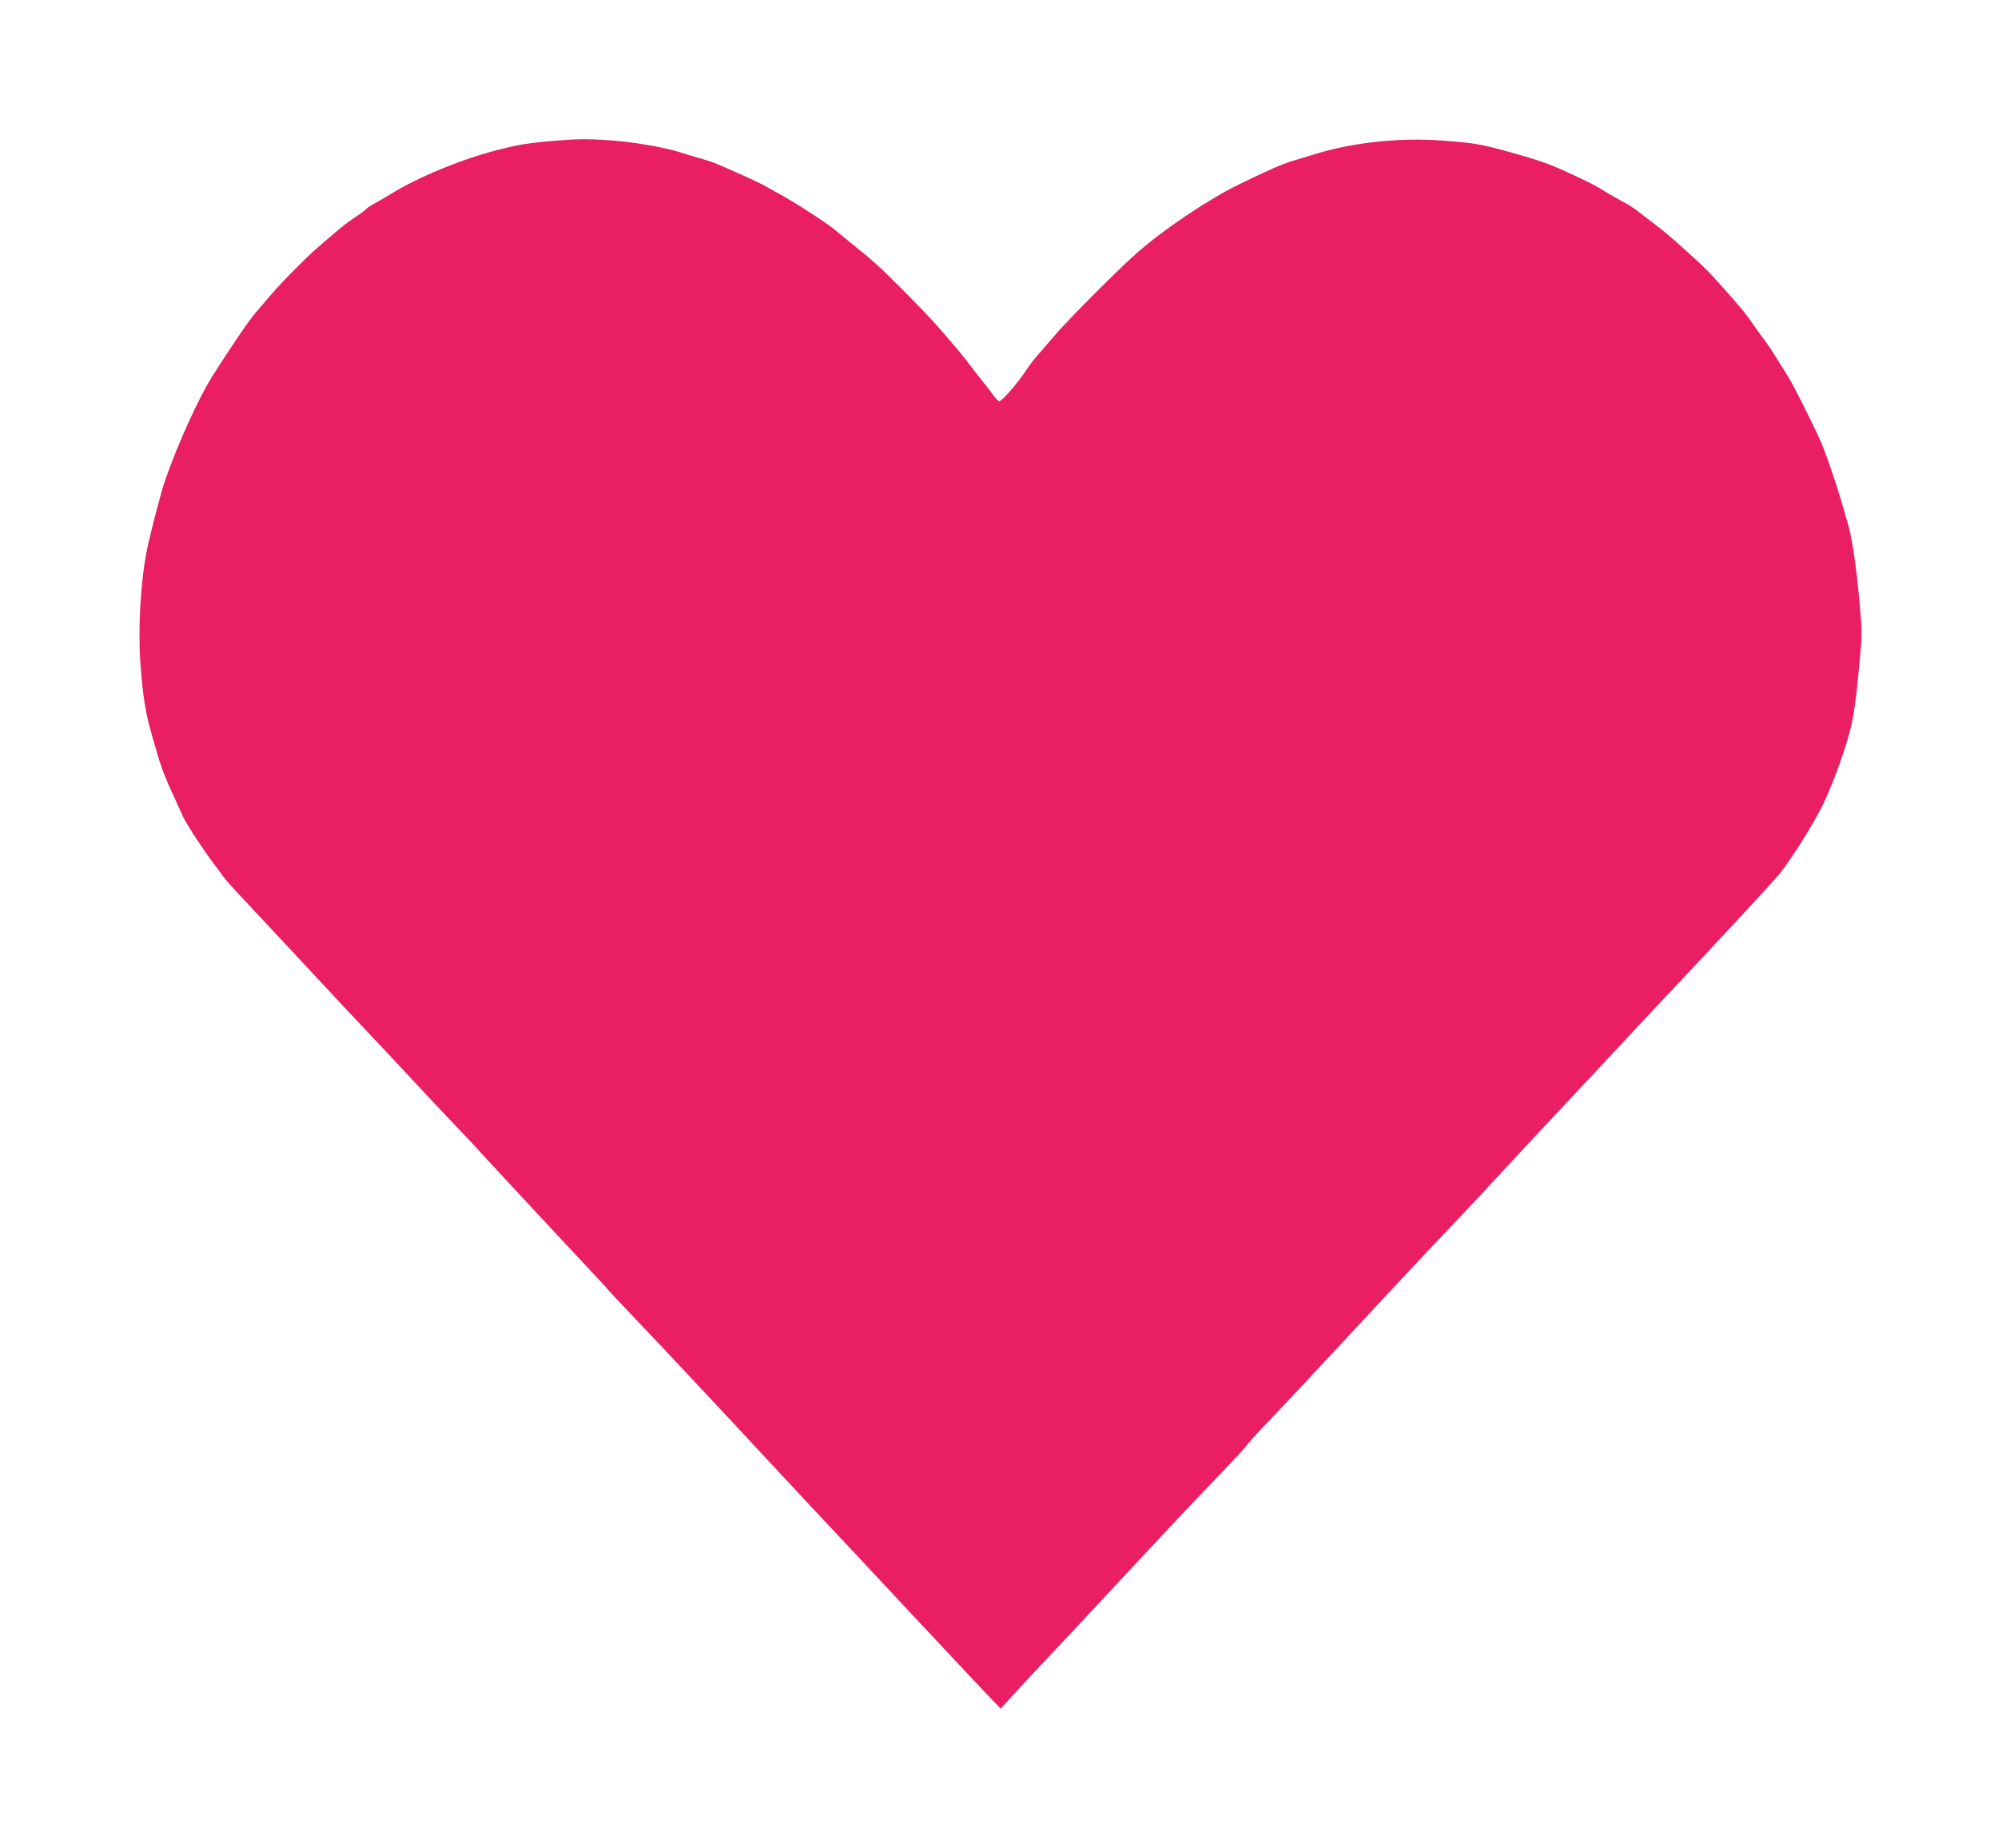 <?xml version="1.0" standalone="no"?>
<!DOCTYPE svg PUBLIC "-//W3C//DTD SVG 20010904//EN"
 "http://www.w3.org/TR/2001/REC-SVG-20010904/DTD/svg10.dtd">
<svg version="1.0" xmlns="http://www.w3.org/2000/svg"
 width="1280pt" height="1184pt" viewBox="0 0 1280 1184"
 preserveAspectRatio="xMidYMid meet">
<g transform="translate(0,1184) scale(0.1,-0.1)"
fill="#e91e63" stroke="none">
<path d="M3560 10939 c-113 -8 -231 -24 -295 -41 -22 -5 -56 -14 -75 -18 -229
-58 -516 -176 -690 -285 -30 -19 -76 -45 -102 -59 -26 -14 -49 -30 -53 -36 -3
-5 -32 -26 -63 -47 -31 -20 -77 -54 -102 -75 -151 -127 -192 -163 -283 -255
-56 -56 -128 -132 -160 -170 -31 -37 -77 -90 -101 -118 -41 -46 -169 -236
-277 -407 -88 -141 -215 -420 -299 -658 -26 -72 -96 -341 -119 -455 -40 -198
-57 -495 -42 -716 16 -216 31 -317 73 -464 52 -185 74 -249 125 -360 30 -66
64 -140 75 -165 20 -46 140 -228 203 -310 20 -25 43 -58 54 -73 10 -15 67 -80
127 -143 141 -150 324 -347 494 -529 74 -80 200 -215 280 -299 80 -84 215
-228 300 -320 85 -92 214 -229 285 -303 72 -75 140 -148 152 -162 13 -14 83
-91 158 -171 74 -80 191 -206 260 -280 69 -74 185 -198 258 -276 72 -77 141
-151 152 -165 11 -13 93 -101 182 -194 89 -94 227 -239 305 -323 327 -349 419
-448 543 -582 72 -77 189 -202 260 -279 72 -76 209 -222 305 -325 96 -103 236
-252 310 -332 74 -79 200 -214 280 -299 80 -86 187 -199 238 -253 l93 -97 57
63 c31 35 122 133 202 218 80 84 210 223 290 309 80 86 209 224 287 308 79 84
200 214 270 289 71 76 202 214 293 308 90 94 169 178 174 188 5 9 65 77 135
149 69 73 189 200 266 283 77 83 201 215 275 295 74 79 196 210 270 290 74 80
216 231 315 335 168 177 233 246 572 613 71 75 198 211 283 302 85 90 216 230
290 310 74 80 205 220 290 310 333 353 676 723 716 772 74 91 211 307 275 434
72 144 165 405 193 539 18 89 32 196 51 410 12 119 13 184 5 280 -21 261 -50
473 -79 575 -64 230 -126 416 -178 540 -38 89 -175 361 -205 408 -13 20 -45
73 -73 117 -27 45 -64 100 -82 123 -18 23 -49 67 -70 97 -44 65 -78 107 -195
238 -105 117 -97 109 -230 230 -103 94 -152 135 -248 207 -25 19 -58 45 -75
58 -16 13 -57 39 -90 56 -33 18 -85 47 -115 66 -59 37 -80 48 -235 120 -109
51 -184 78 -345 123 -209 59 -256 67 -467 82 -262 19 -552 -11 -788 -81 -55
-17 -129 -39 -165 -50 -61 -18 -151 -57 -330 -144 -203 -98 -492 -291 -673
-451 -106 -93 -426 -414 -510 -511 -37 -43 -89 -103 -115 -133 -27 -30 -62
-76 -79 -103 -52 -80 -154 -197 -172 -197 -6 0 -25 21 -43 46 -18 25 -51 67
-73 94 -22 27 -53 68 -70 90 -32 44 -93 118 -202 243 -37 43 -141 151 -229
240 -151 151 -190 186 -334 302 -30 24 -73 59 -95 78 -63 52 -251 174 -375
242 -36 20 -76 42 -90 50 -30 17 -249 116 -305 138 -22 9 -74 26 -115 37 -41
12 -94 28 -118 36 -86 28 -291 64 -427 74 -154 11 -210 11 -365 -1z"/>
</g>
</svg>
